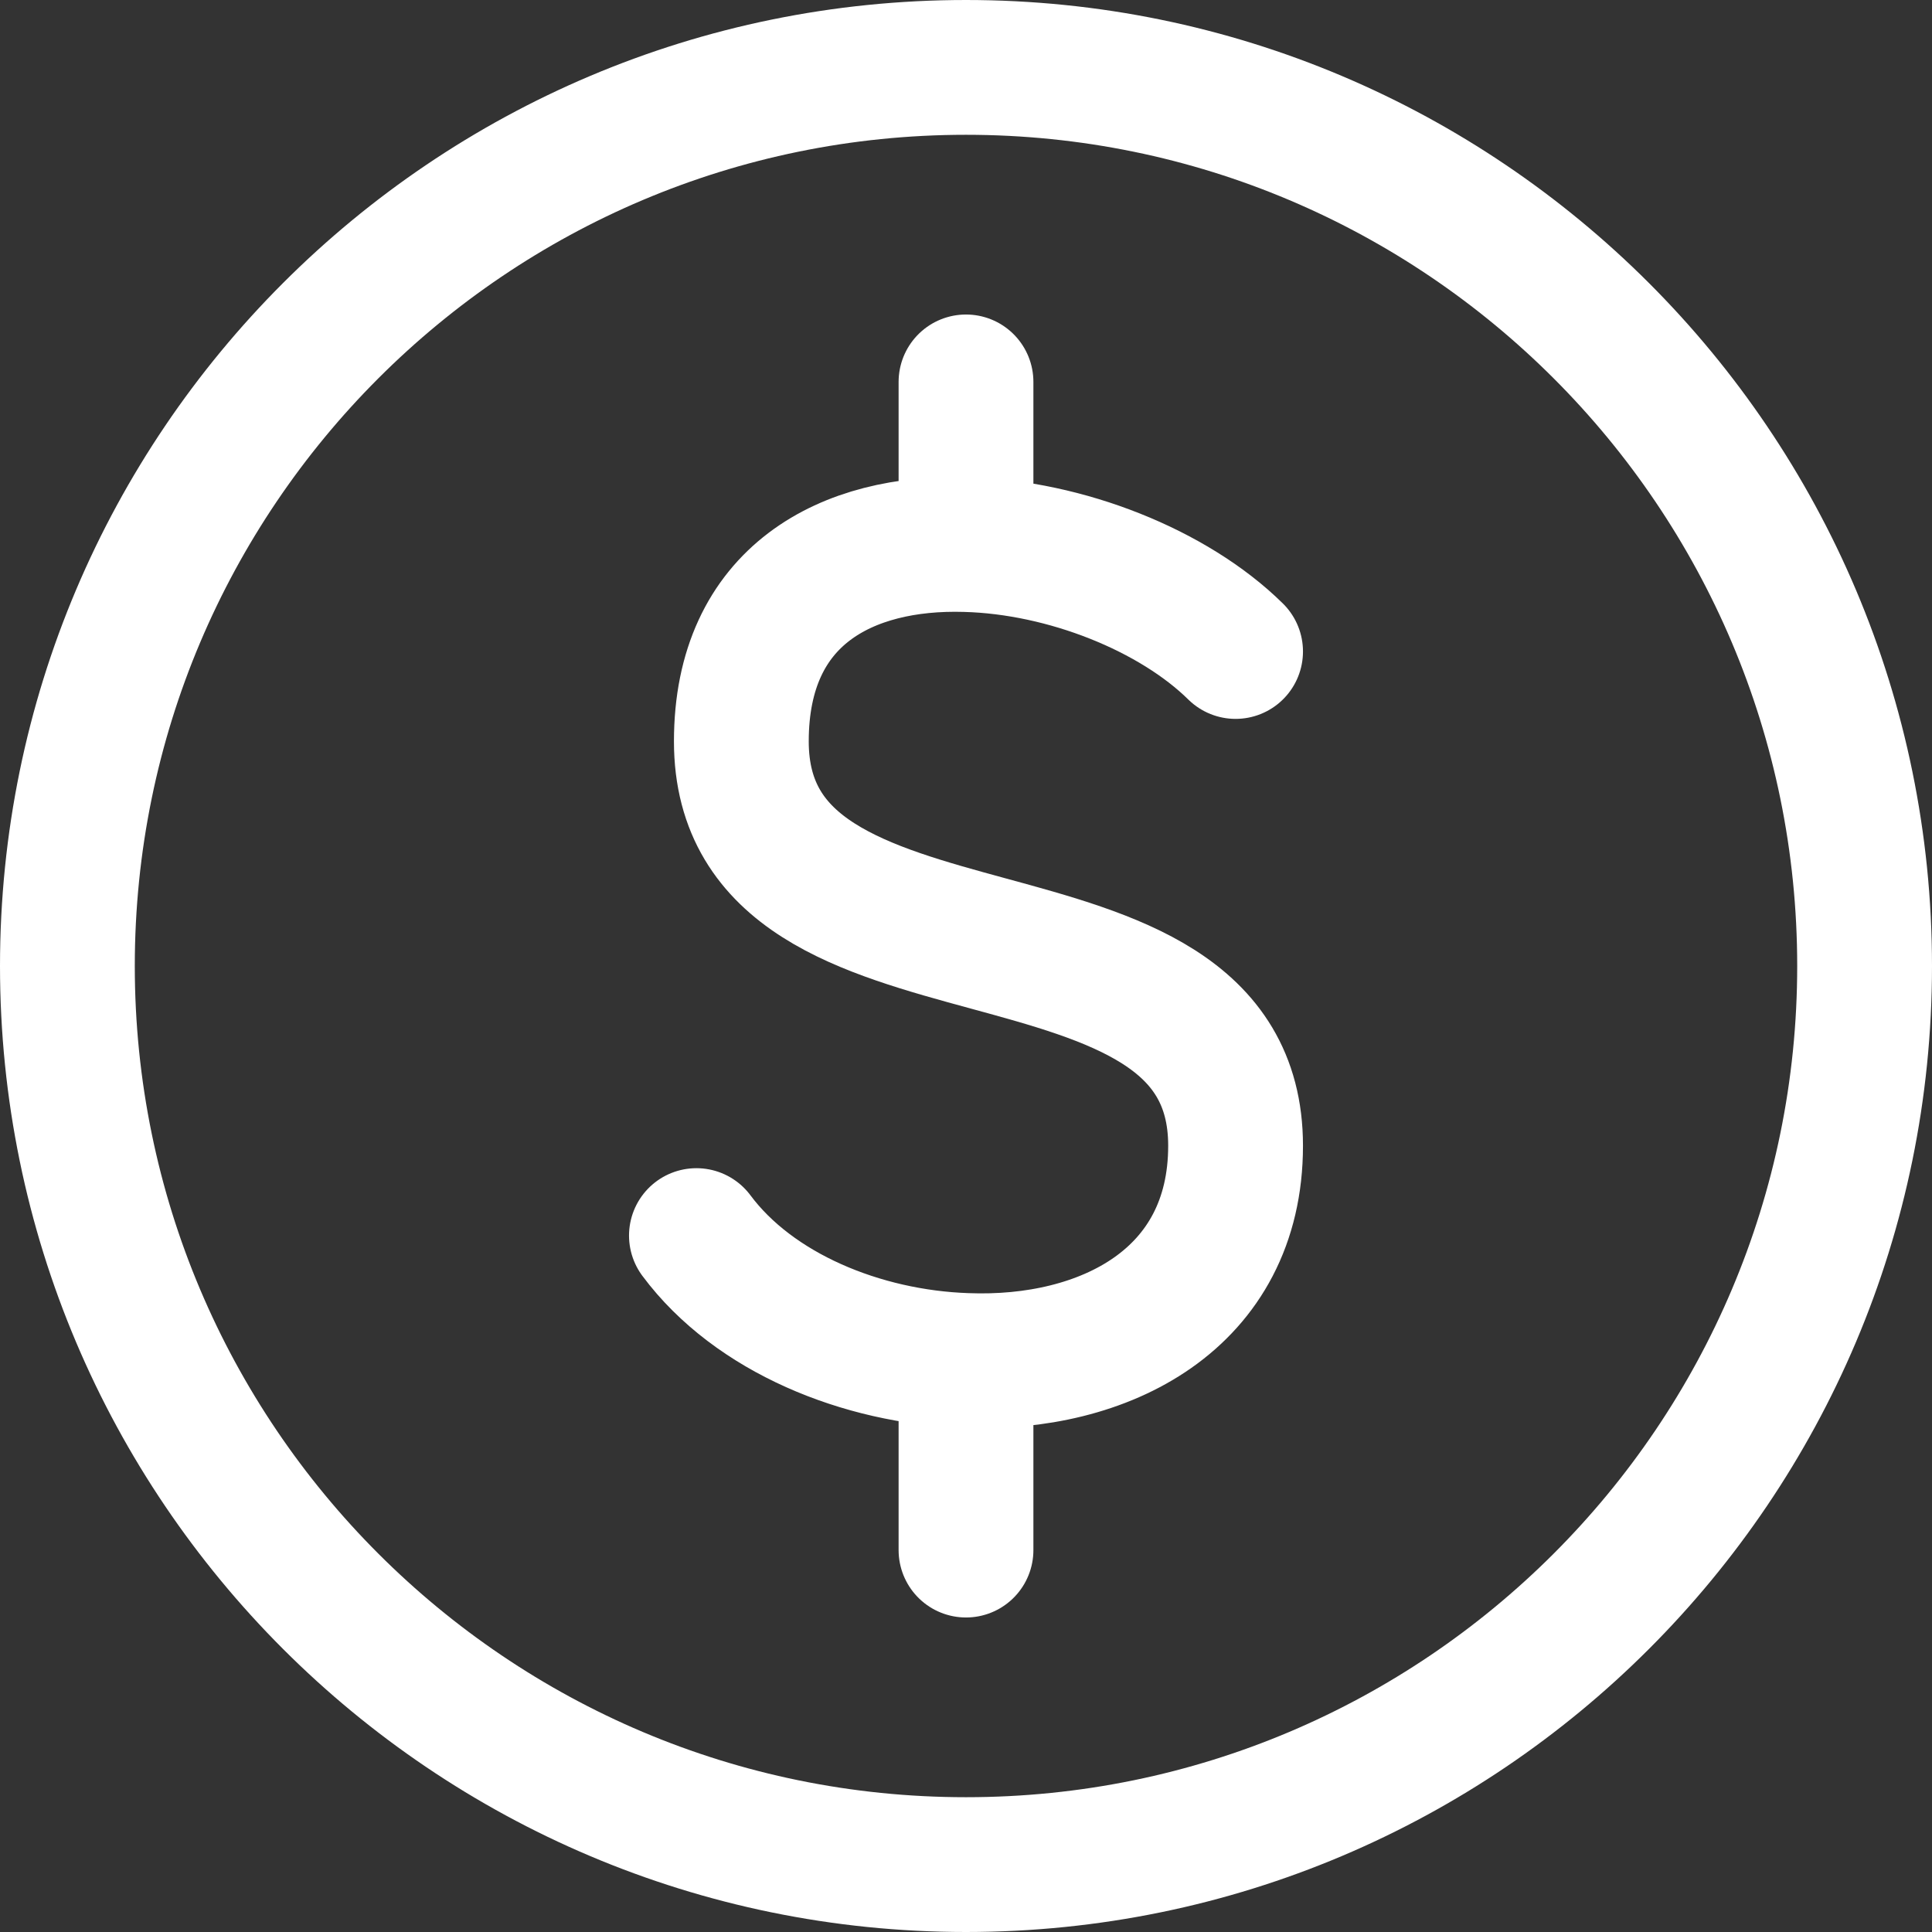 <svg id="Layer_1" data-name="Layer 1" xmlns="http://www.w3.org/2000/svg" viewBox="0 0 21.5 21.5">
  <rect x="0" y="0" width="21.5" height="21.5" fill="#333333" stroke="none"/>
  <defs>
    <style>
      .cls-1 {
        fill: none;
        stroke: #fff;
        stroke-linecap: round;
        stroke-linejoin: round;
        stroke-width: 1.5px;
      }
    </style>
  </defs>
  <path class="cls-1" d="M10.75,20.75c5.52,0,10-4.48,10-10S16.27.75,10.75.75.75,5.23.75,10.75s4.48,10,10,10Z"></path>
  <path class="cls-1" d="M13.75,7.25c-.69-.68-1.89-1.16-3-1.19M7.75,13.75c.64.86,1.84,1.35,3,1.39M10.75,6.06c-1.32-.04-2.5.56-2.5,2.19,0,3,5.5,1.5,5.5,4.5,0,1.71-1.46,2.45-3,2.39M10.75,6.06v-1.81M10.75,15.14v2.11"></path>
</svg>